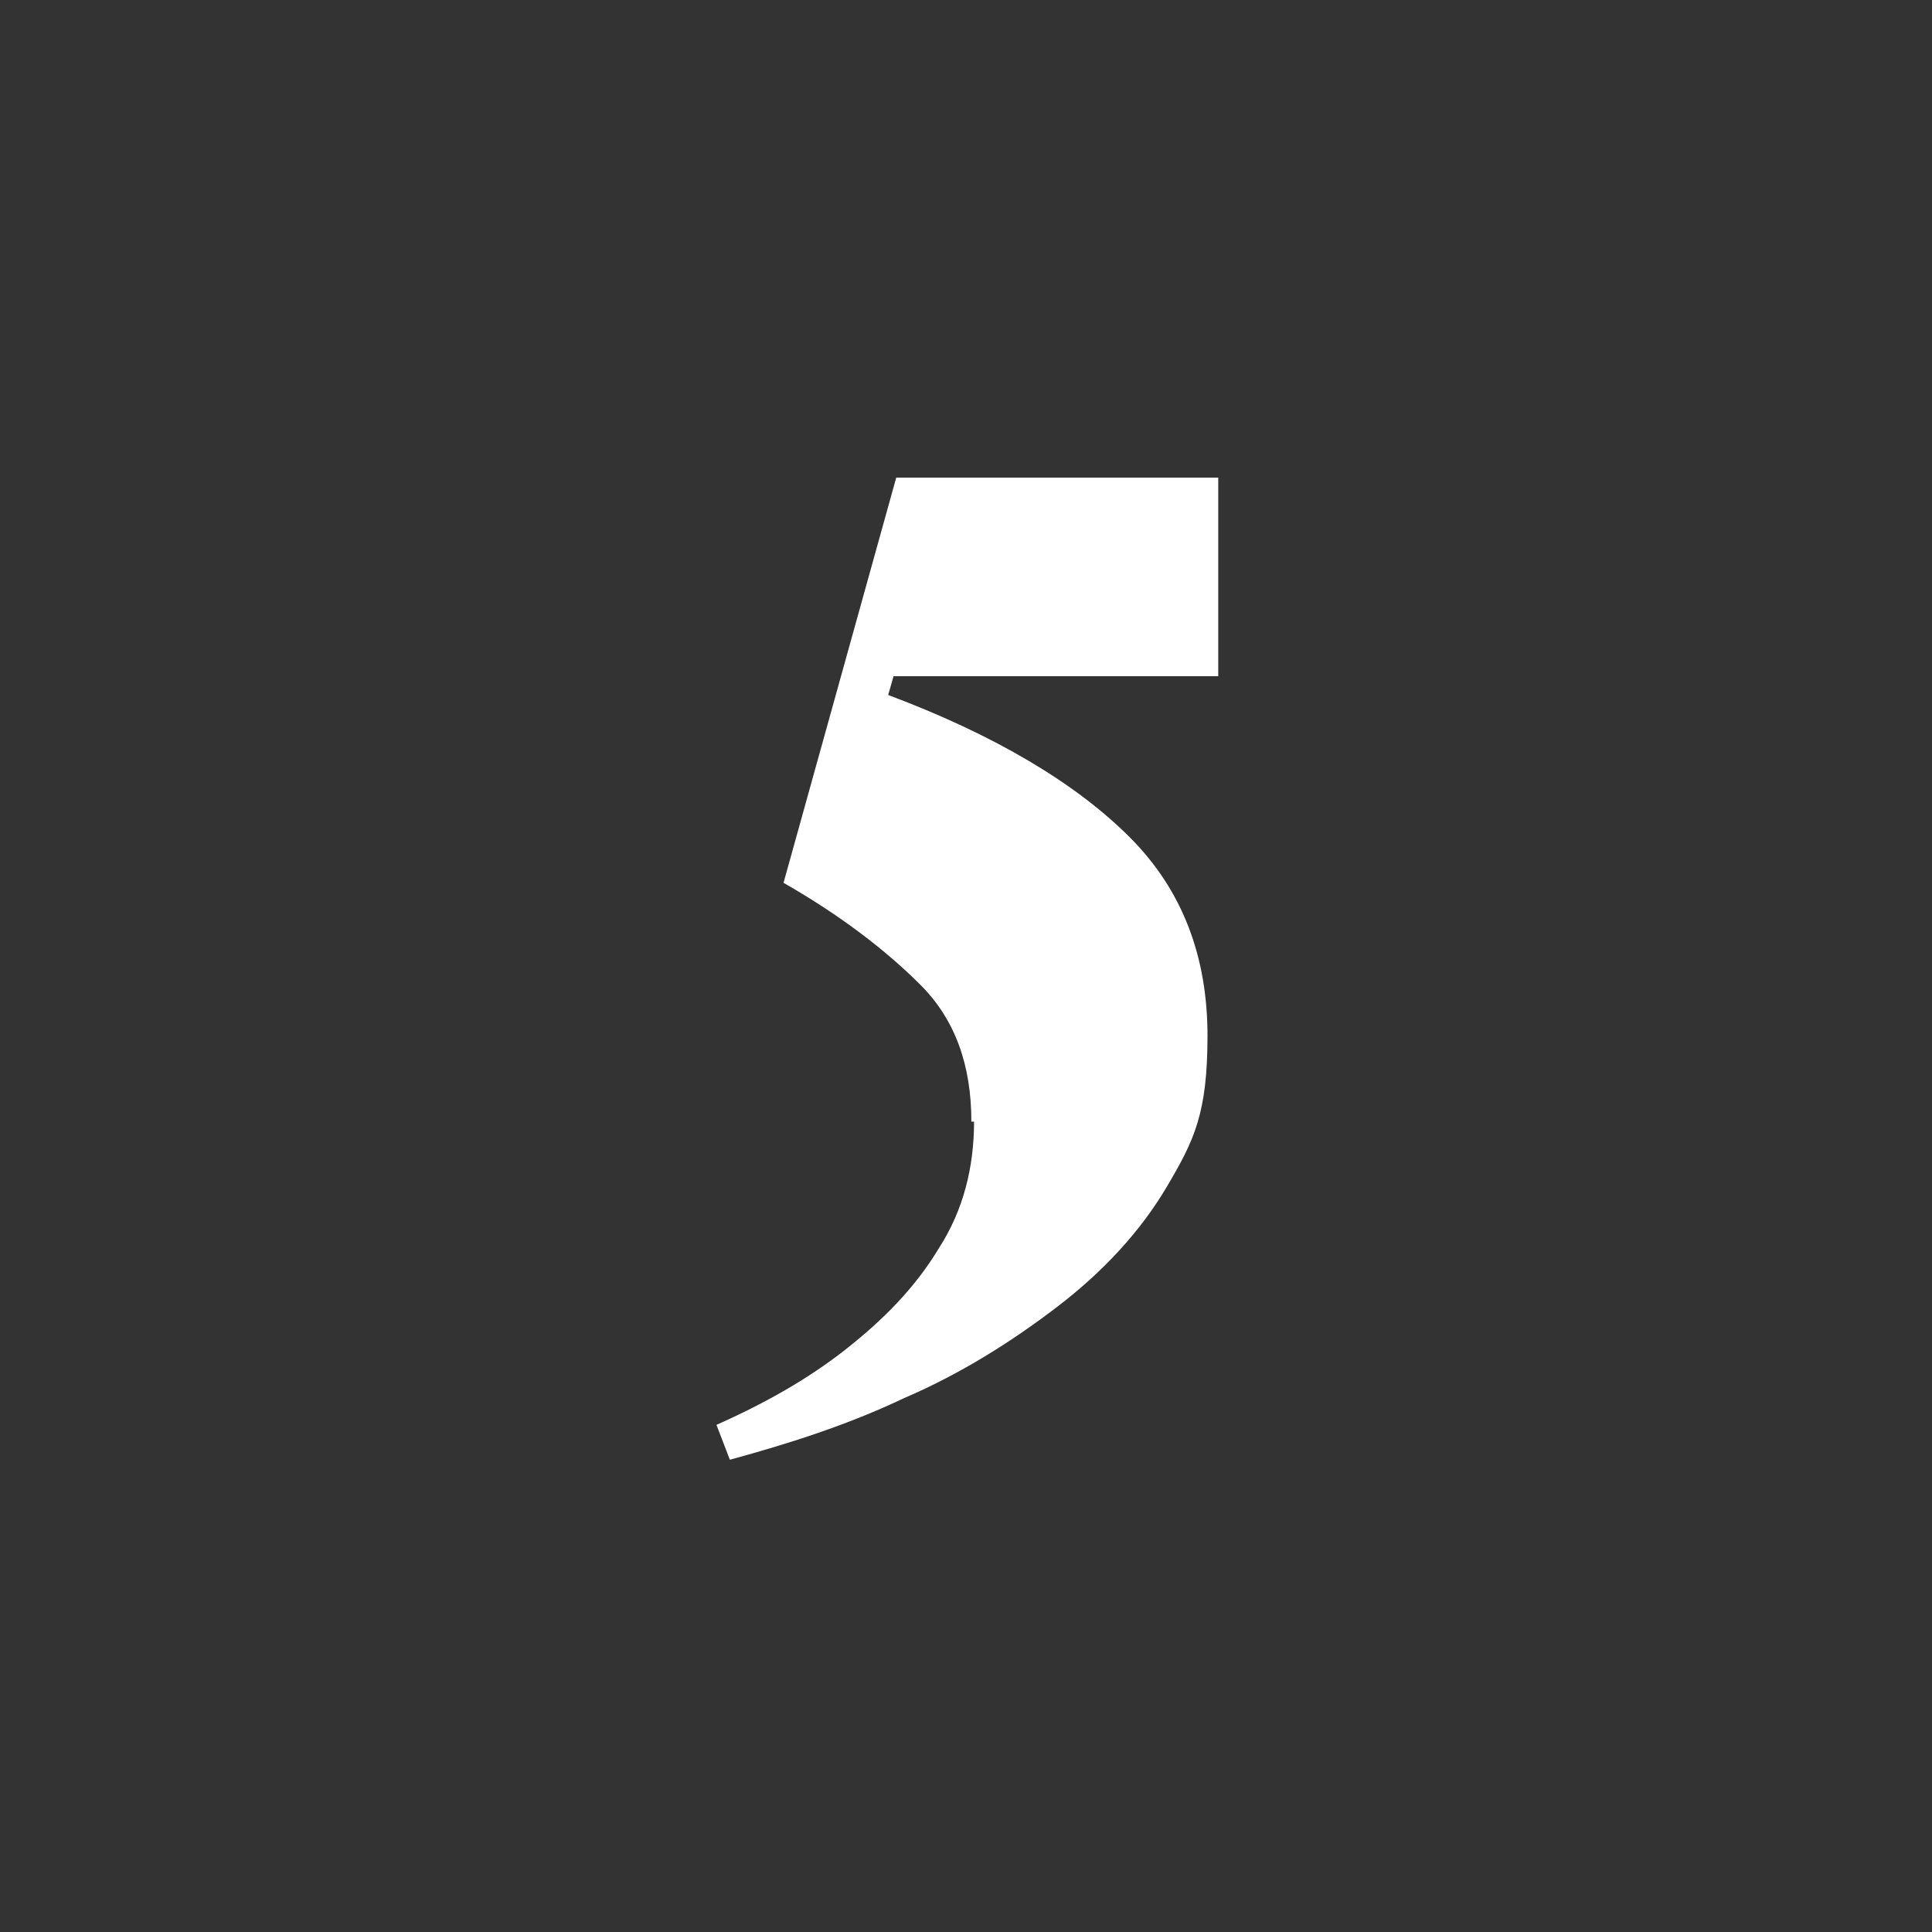 <?xml version="1.0" encoding="UTF-8"?>
<svg id="Layer_1" xmlns="http://www.w3.org/2000/svg" version="1.1" viewBox="0 0 72 72">
  <rect x="0" y="0" width="72" height="72" fill="#333333" stroke="none"/>
  <!-- Generator: Adobe Illustrator 29.8.3, SVG Export Plug-In . SVG Version: 2.1.1 Build 3)  -->
  <defs>
    <style>
      .st0 {
        fill: #fff;
      }
    </style>
  </defs>
  <path class="st0" d="M36.2,41.8c0-2.1-.6-3.8-1.9-5.1-1.3-1.3-3-2.6-5.1-3.8l4.2-15.1h12v7.4h-12.1l-.2.7c4,1.5,7,3.3,9,5.3,2,2,2.9,4.5,2.9,7.4s-.5,3.9-1.5,5.6c-1,1.7-2.4,3.2-4.1,4.5-1.7,1.3-3.6,2.5-5.7,3.4-2.1,1-4.3,1.7-6.5,2.3l-.5-1.3c1.8-.8,3.4-1.7,4.8-2.8,1.4-1.1,2.6-2.3,3.5-3.8.9-1.4,1.3-3,1.3-4.7Z"/>
</svg>